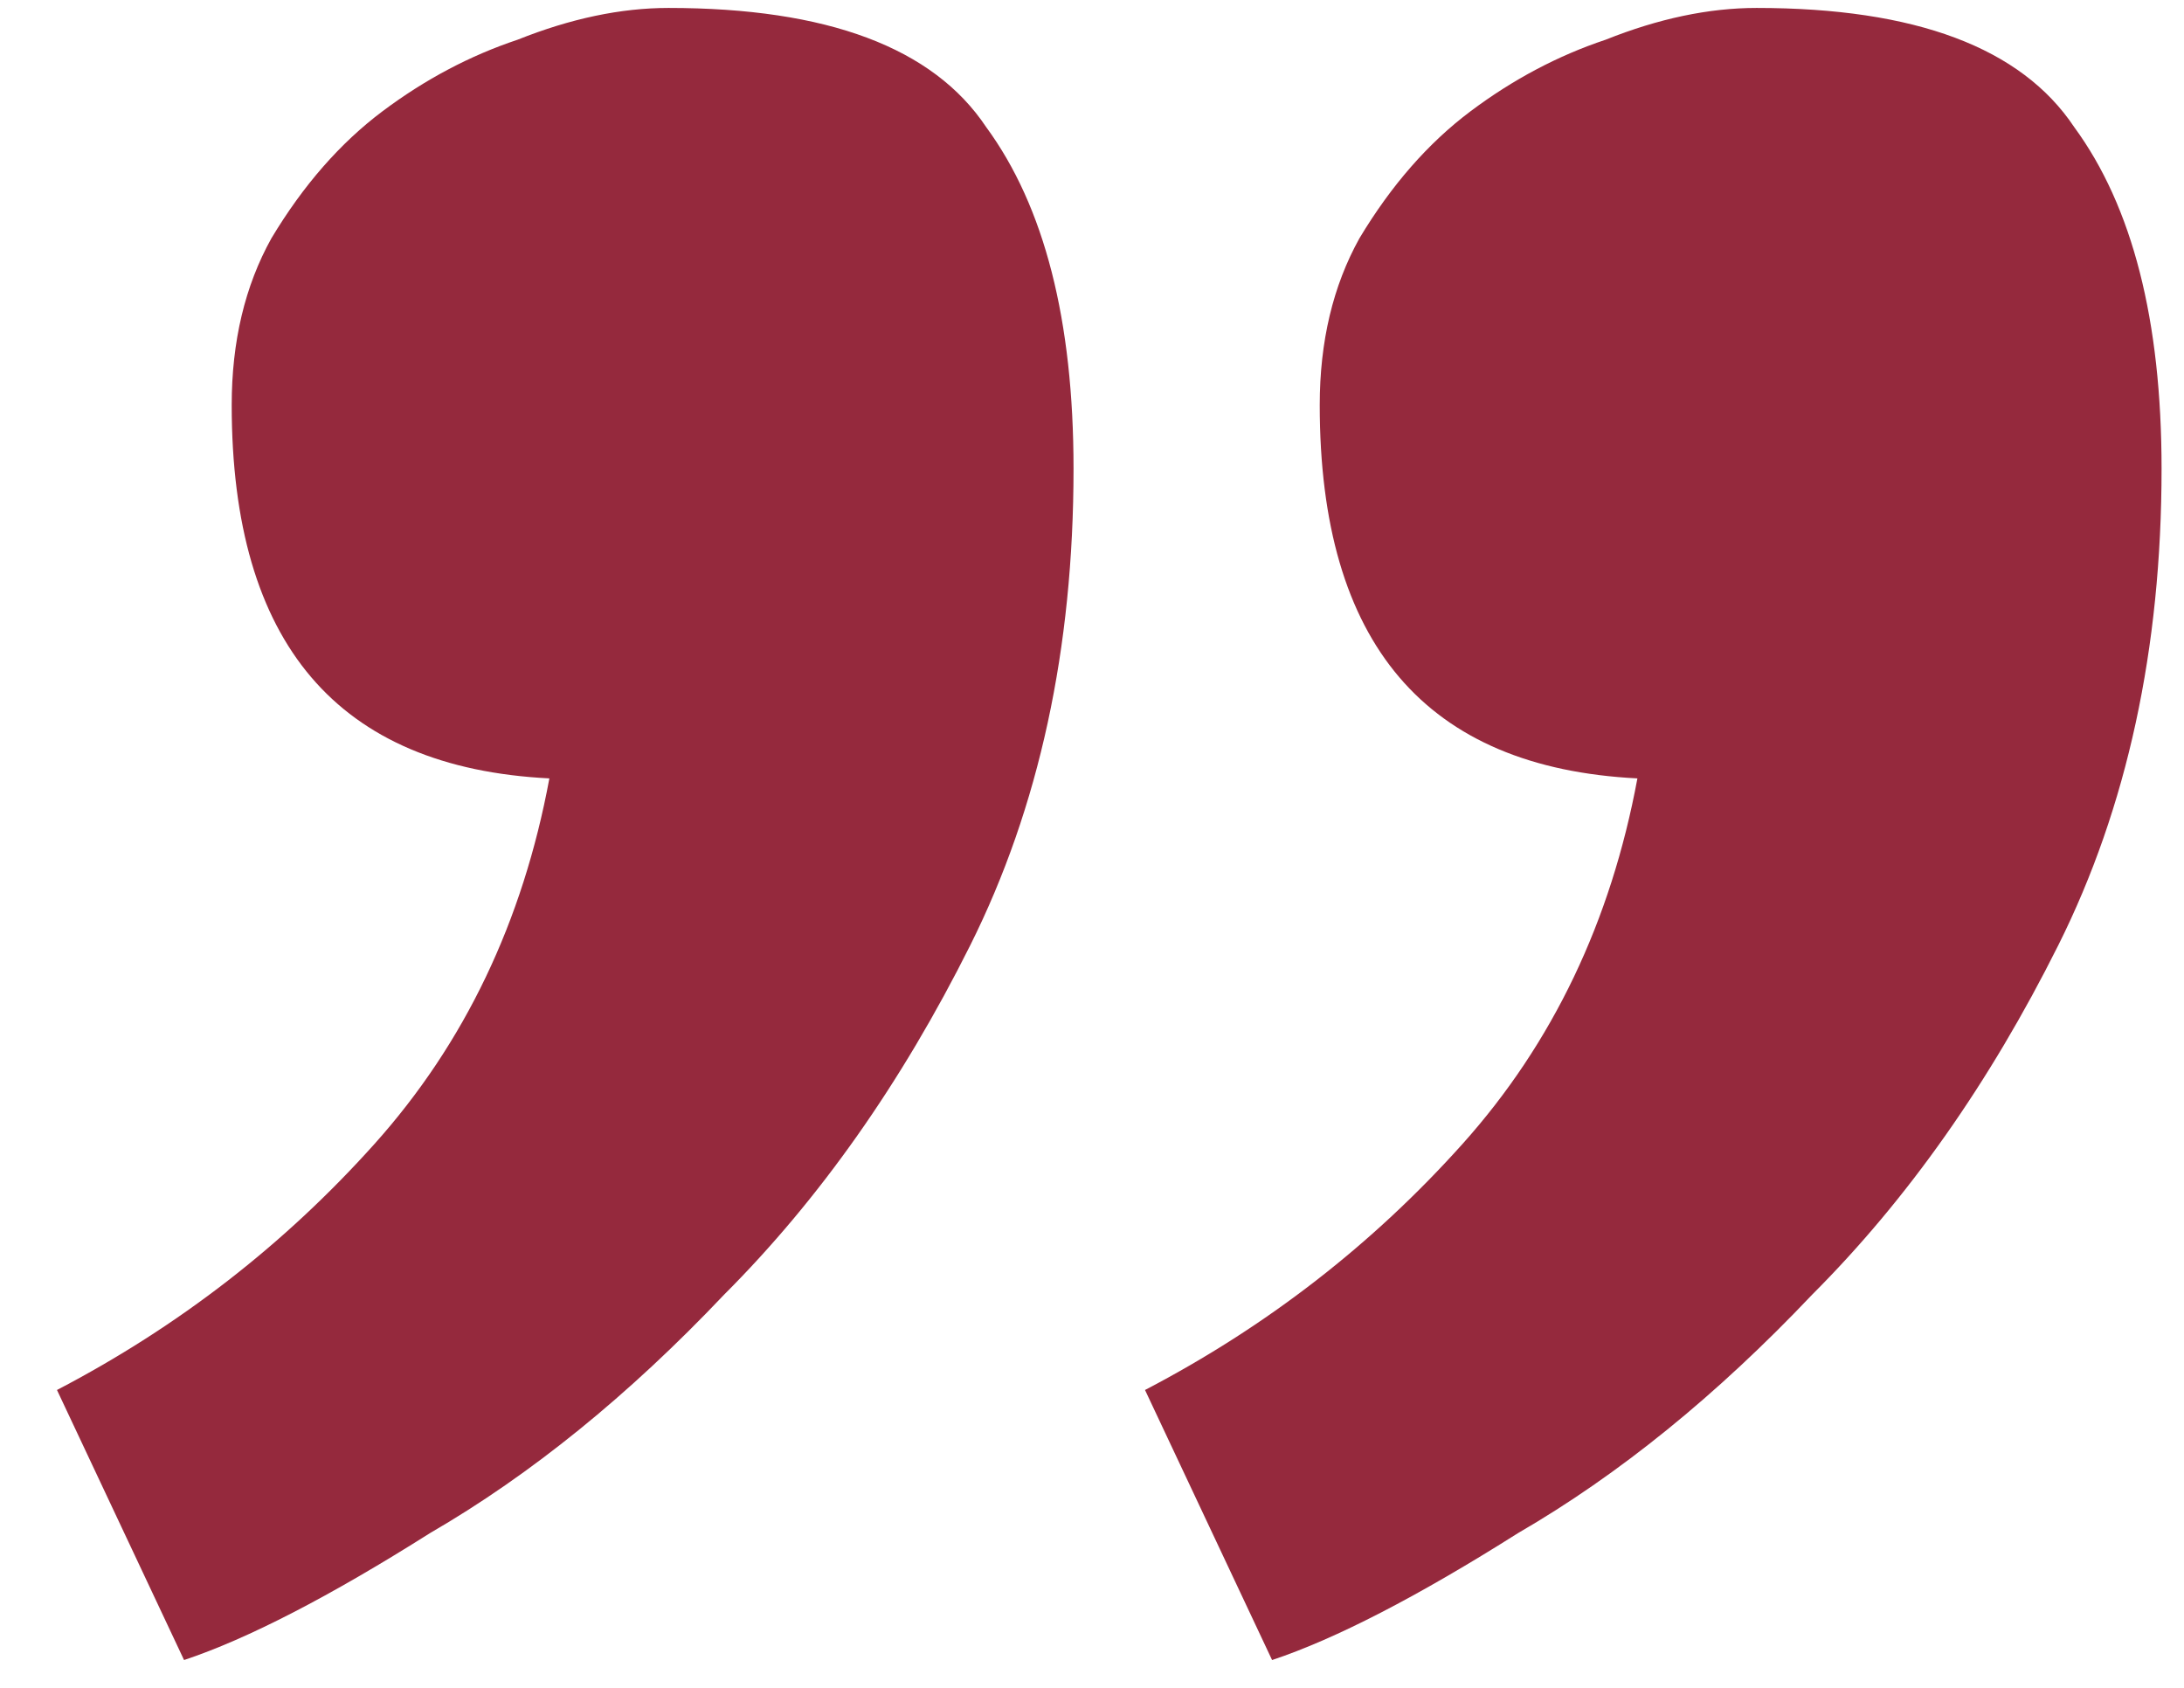 <svg width="22" height="17" viewBox="0 0 22 17" fill="none" xmlns="http://www.w3.org/2000/svg">
<path d="M13.294 4.08C13.294 3.44 13.427 2.88 13.694 2.4C14.014 1.867 14.387 1.44 14.814 1.12C15.241 0.8 15.694 0.56 16.174 0.4C16.707 0.187 17.214 0.08 17.694 0.08C19.294 0.08 20.361 0.48 20.894 1.28C21.481 2.08 21.774 3.227 21.774 4.72C21.774 6.533 21.427 8.133 20.734 9.52C20.041 10.907 19.214 12.08 18.254 13.04C17.294 14.053 16.307 14.853 15.294 15.44C14.281 16.08 13.454 16.507 12.814 16.72L11.534 14C12.761 13.36 13.827 12.533 14.734 11.52C15.641 10.507 16.227 9.28 16.494 7.84C14.361 7.733 13.294 6.48 13.294 4.08ZM2.334 4.08C2.334 3.44 2.467 2.88 2.734 2.4C3.054 1.867 3.427 1.44 3.854 1.12C4.281 0.8 4.734 0.56 5.214 0.4C5.747 0.187 6.254 0.08 6.734 0.08C8.334 0.08 9.401 0.48 9.934 1.28C10.521 2.08 10.814 3.227 10.814 4.72C10.814 6.533 10.467 8.133 9.774 9.52C9.081 10.907 8.254 12.08 7.294 13.04C6.334 14.053 5.347 14.853 4.334 15.44C3.321 16.08 2.494 16.507 1.854 16.72L0.574 14C1.801 13.36 2.867 12.533 3.774 11.52C4.681 10.507 5.267 9.28 5.534 7.84C3.401 7.733 2.334 6.48 2.334 4.08Z" fill="#95293D"/>
</svg>
